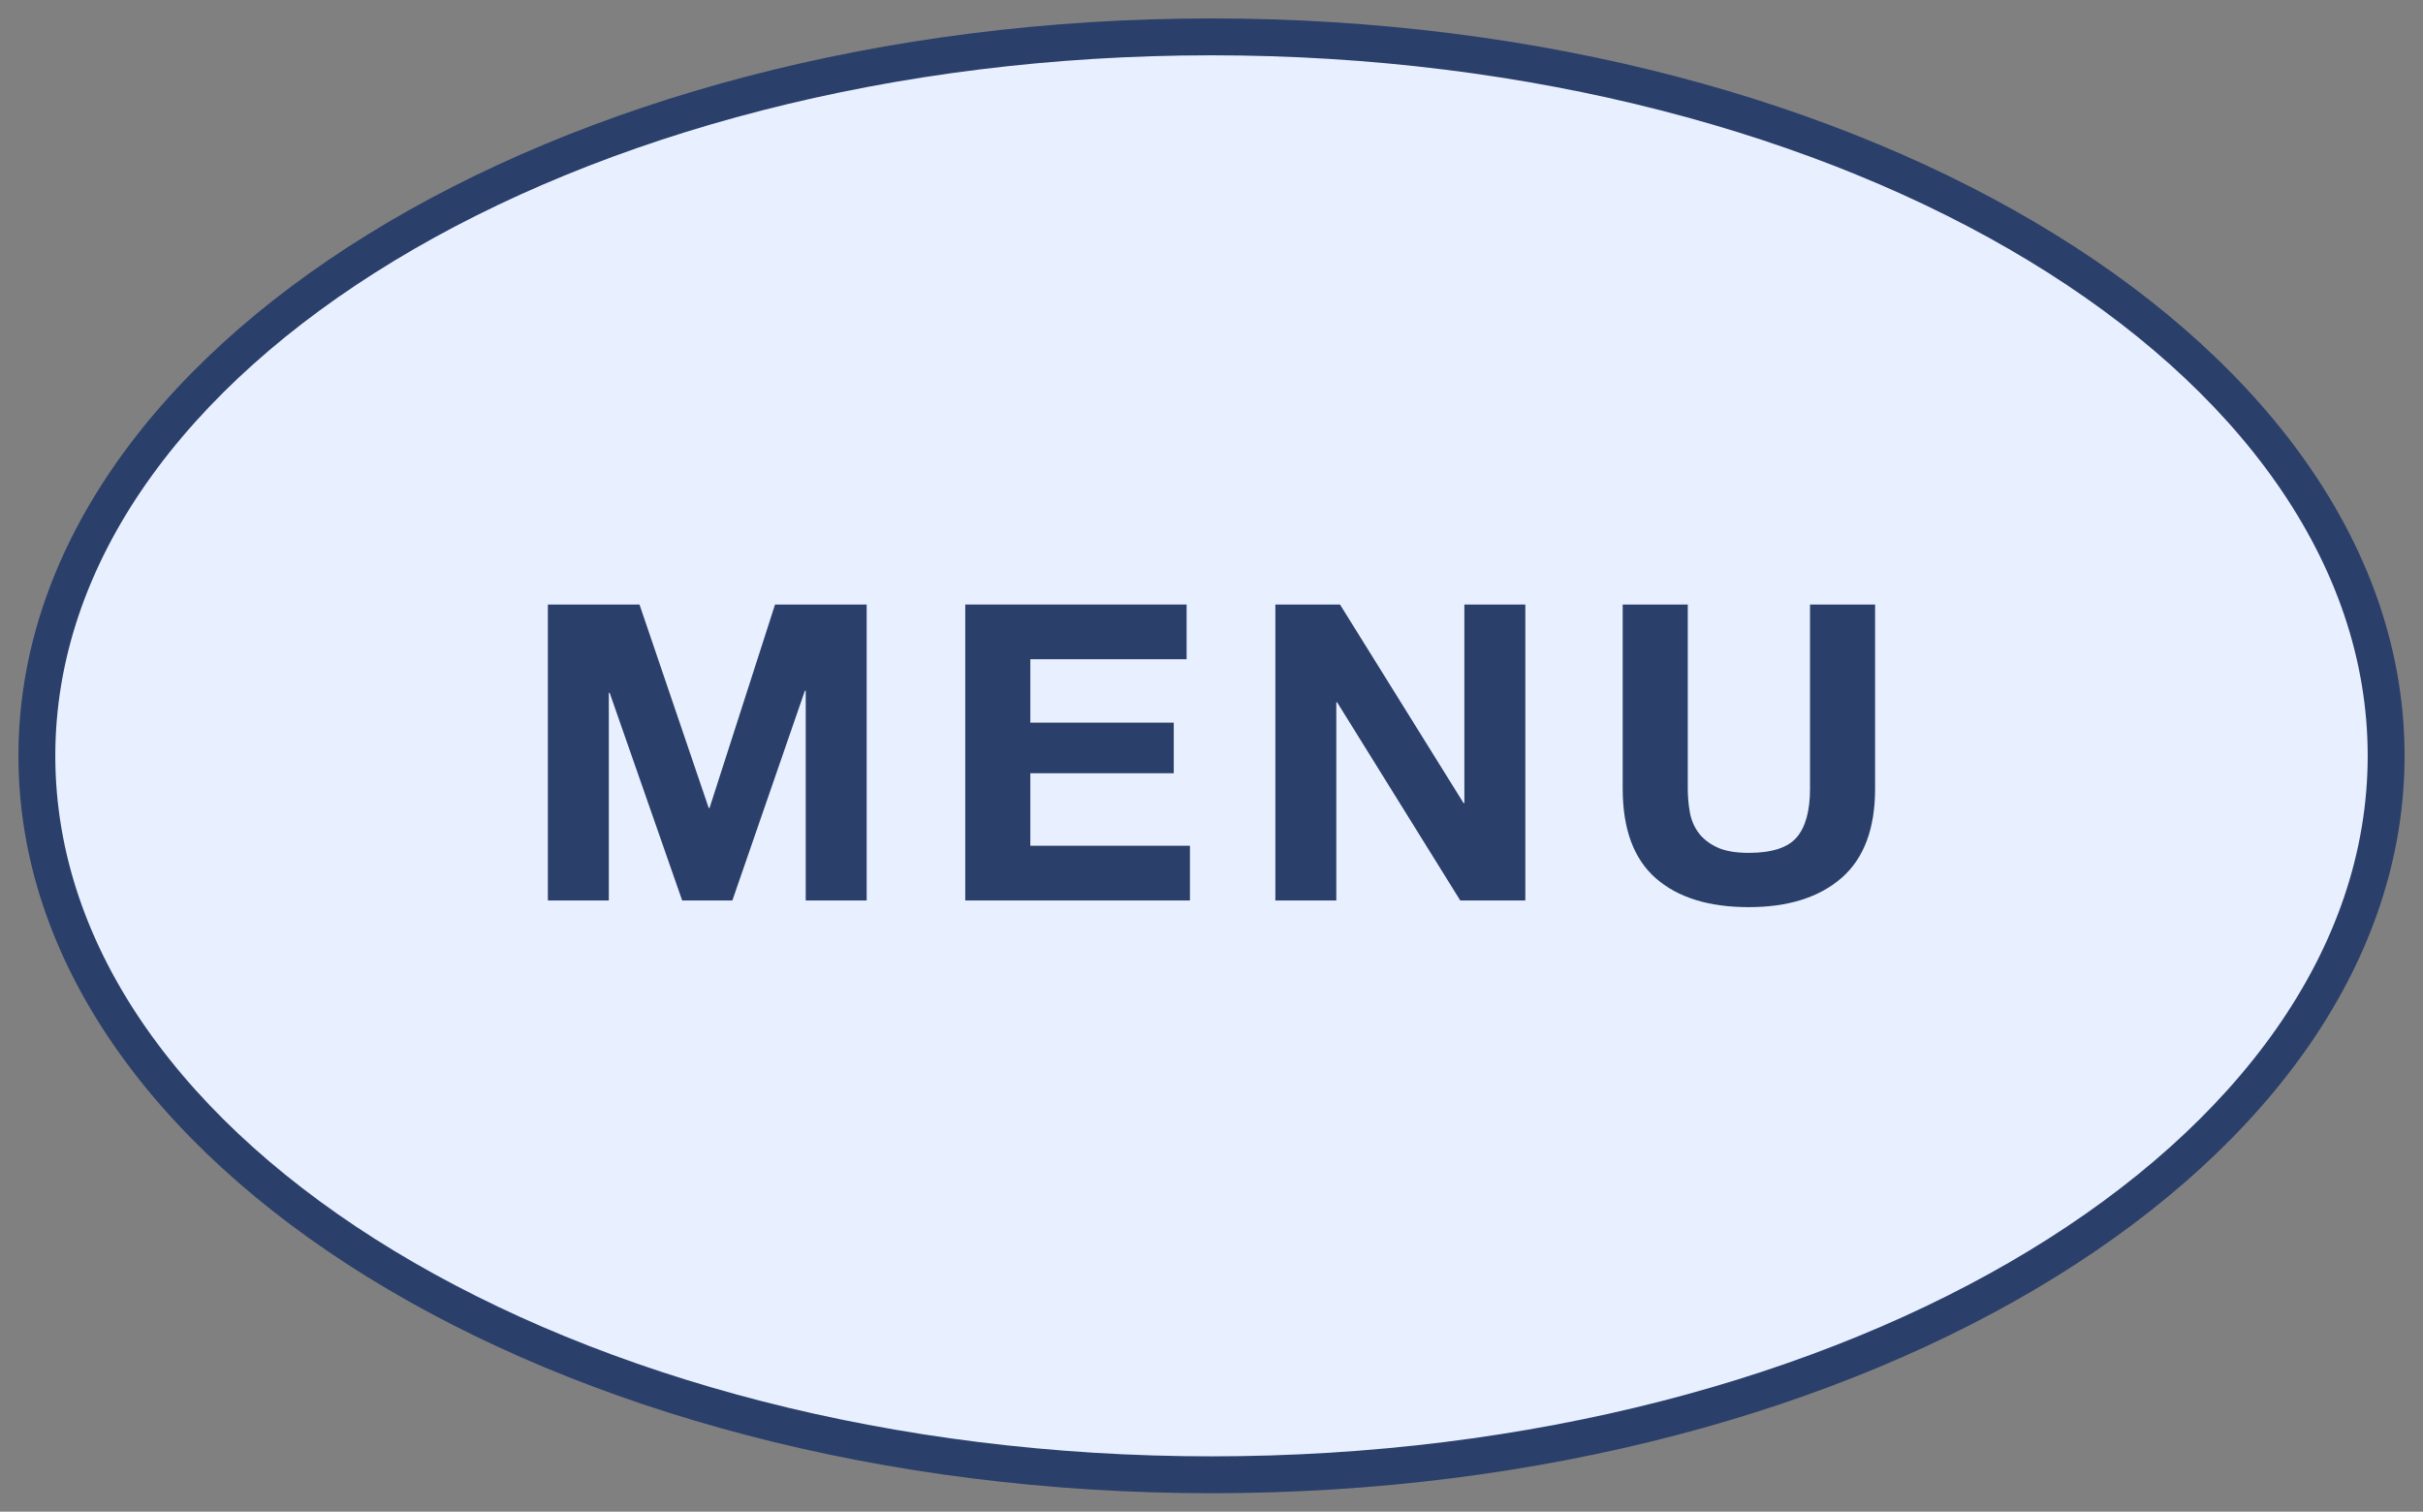 <?xml version="1.0" encoding="UTF-8"?>
<svg id="_レイヤー_1" data-name="レイヤー 1" xmlns="http://www.w3.org/2000/svg" viewBox="0 0 65.72 41">
  <rect x="0" y="0" width="65.72" height="41" fill="#808080" stroke="none"/>
  <defs>
    <style>
      .cls-1 {
        fill: #2a3f6a;
      }

      .cls-2 {
        fill: #e8efff;
      }
    </style>
  </defs>
  <g>
    <path class="cls-2" d="M32.86,40C15.292,40,1,31.252,1,20.5,1,9.748,15.292,1,32.86,1c17.568,0,31.86,8.748,31.86,19.5,0,10.752-14.292,19.5-31.86,19.5Z"/>
    <path class="cls-1" d="M32.86,1.5c17.292,0,31.36,8.523,31.36,19s-14.068,19-31.36,19S1.5,30.977,1.5,20.5,15.568,1.5,32.86,1.5M32.86.5C14.988.5.5,9.454.5,20.5s14.488,20,32.36,20,32.36-8.954,32.36-20S50.732.5,32.86.5h0Z"/>
  </g>
  <g>
    <path class="cls-1" d="M17.345,16.396l1.878,5.52h.022l1.777-5.52h2.485v8.027h-1.653v-5.688h-.023l-1.967,5.688h-1.361l-1.967-5.632h-.023v5.632h-1.653v-8.027h2.485Z"/>
    <path class="cls-1" d="M32.185,16.396v1.484h-4.239v1.72h3.89v1.372h-3.89v1.967h4.329v1.484h-6.094v-8.027h6.004Z"/>
    <path class="cls-1" d="M36.345,16.396l3.351,5.385h.023v-5.385h1.653v8.027h-1.765l-3.339-5.374h-.023v5.374h-1.653v-8.027h1.754Z"/>
    <path class="cls-1" d="M49.95,23.811c-.607.528-1.447.793-2.519.793-1.087,0-1.928-.263-2.524-.787s-.894-1.334-.894-2.428v-4.992h1.765v4.992c0,.218.019.431.056.641.038.21.116.395.236.557s.287.293.5.393c.214.101.5.152.86.152.63,0,1.064-.14,1.304-.422.24-.281.36-.721.36-1.321v-4.992h1.765v4.992c0,1.087-.303,1.894-.91,2.423Z"/>
  </g>
</svg>